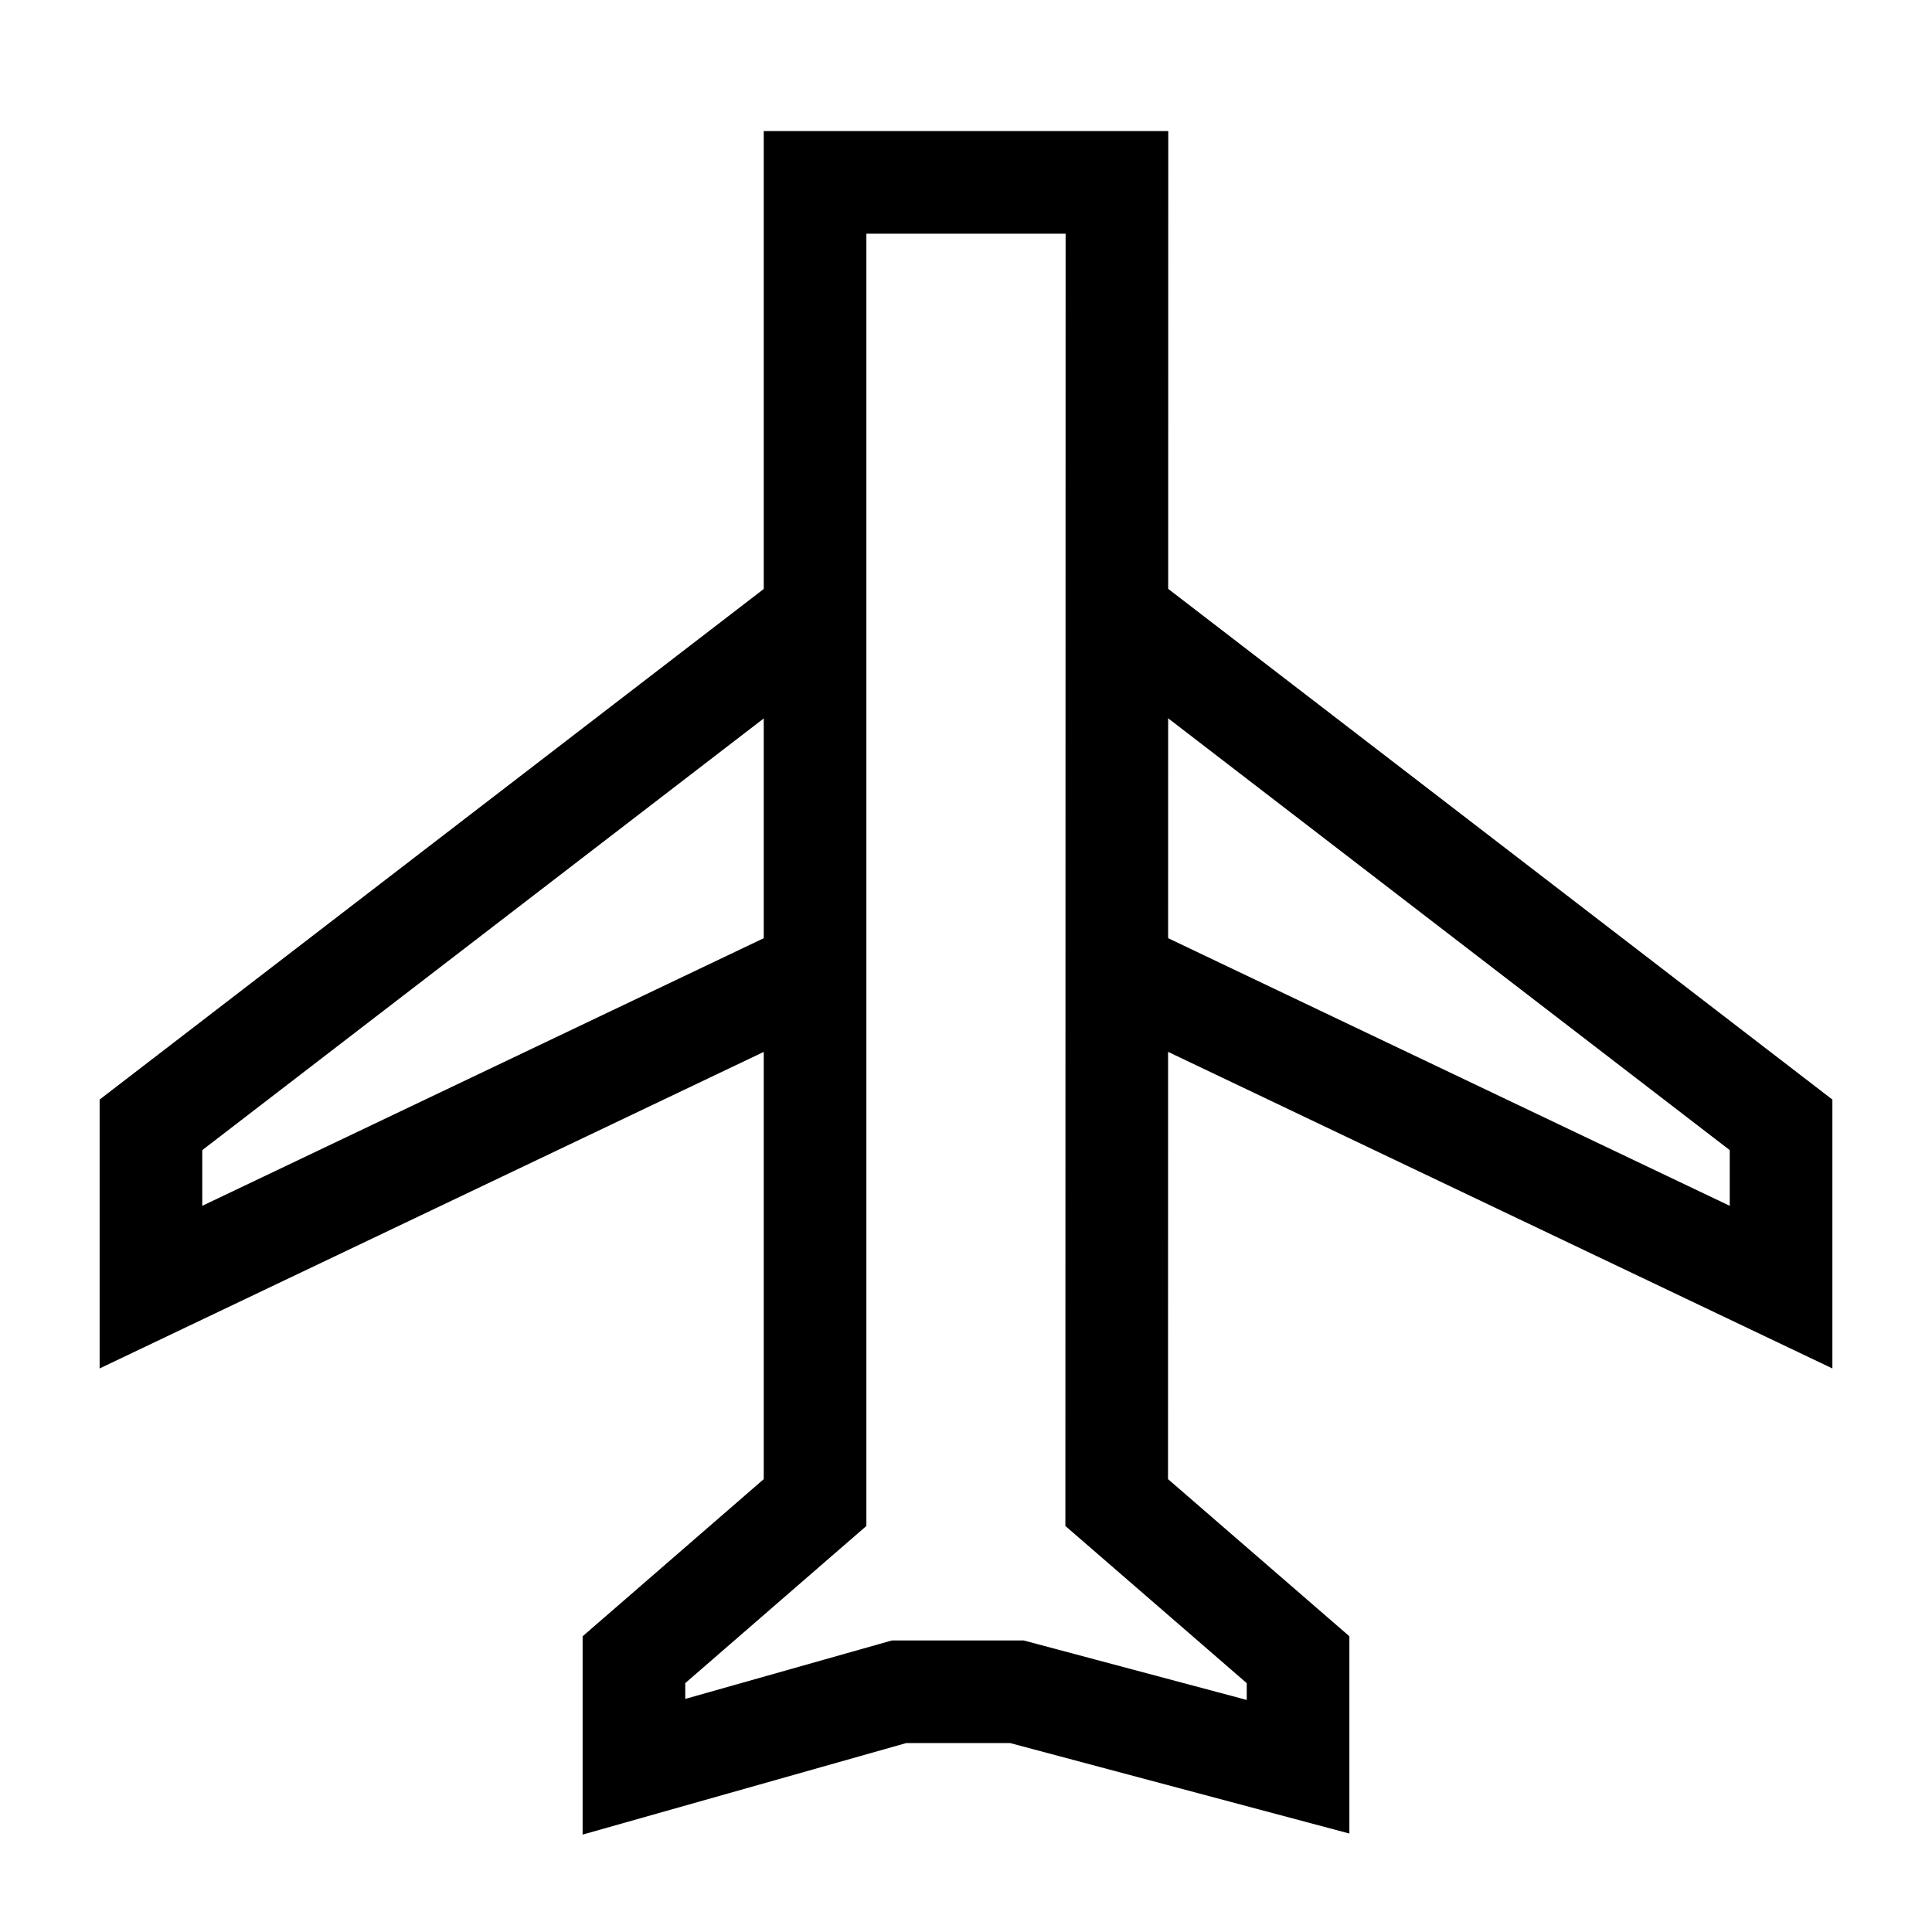 <!--Generator: Adobe Illustrator 16.0.3, SVG Export Plug-In . SVG Version: 6.00 Build 0)--><svg xmlns="http://www.w3.org/2000/svg" width="32" height="32"><path fill="none" stroke="#000" stroke-width="1.7" stroke-miterlimit="10" d="M13.5 10.174l-11 8.457v2.688l11-5.243M18.499 10.172L29.5 18.631v2.688L18.36 16.01"/><path fill="none" stroke="#000" stroke-width="1.7" stroke-miterlimit="10" d="M18.5 3.021l-.004 21.866L21.5 27.49v1.773l-4.657-1.242h-1.952L10.5 29.263V27.49l3-2.603V3.021z"/></svg>